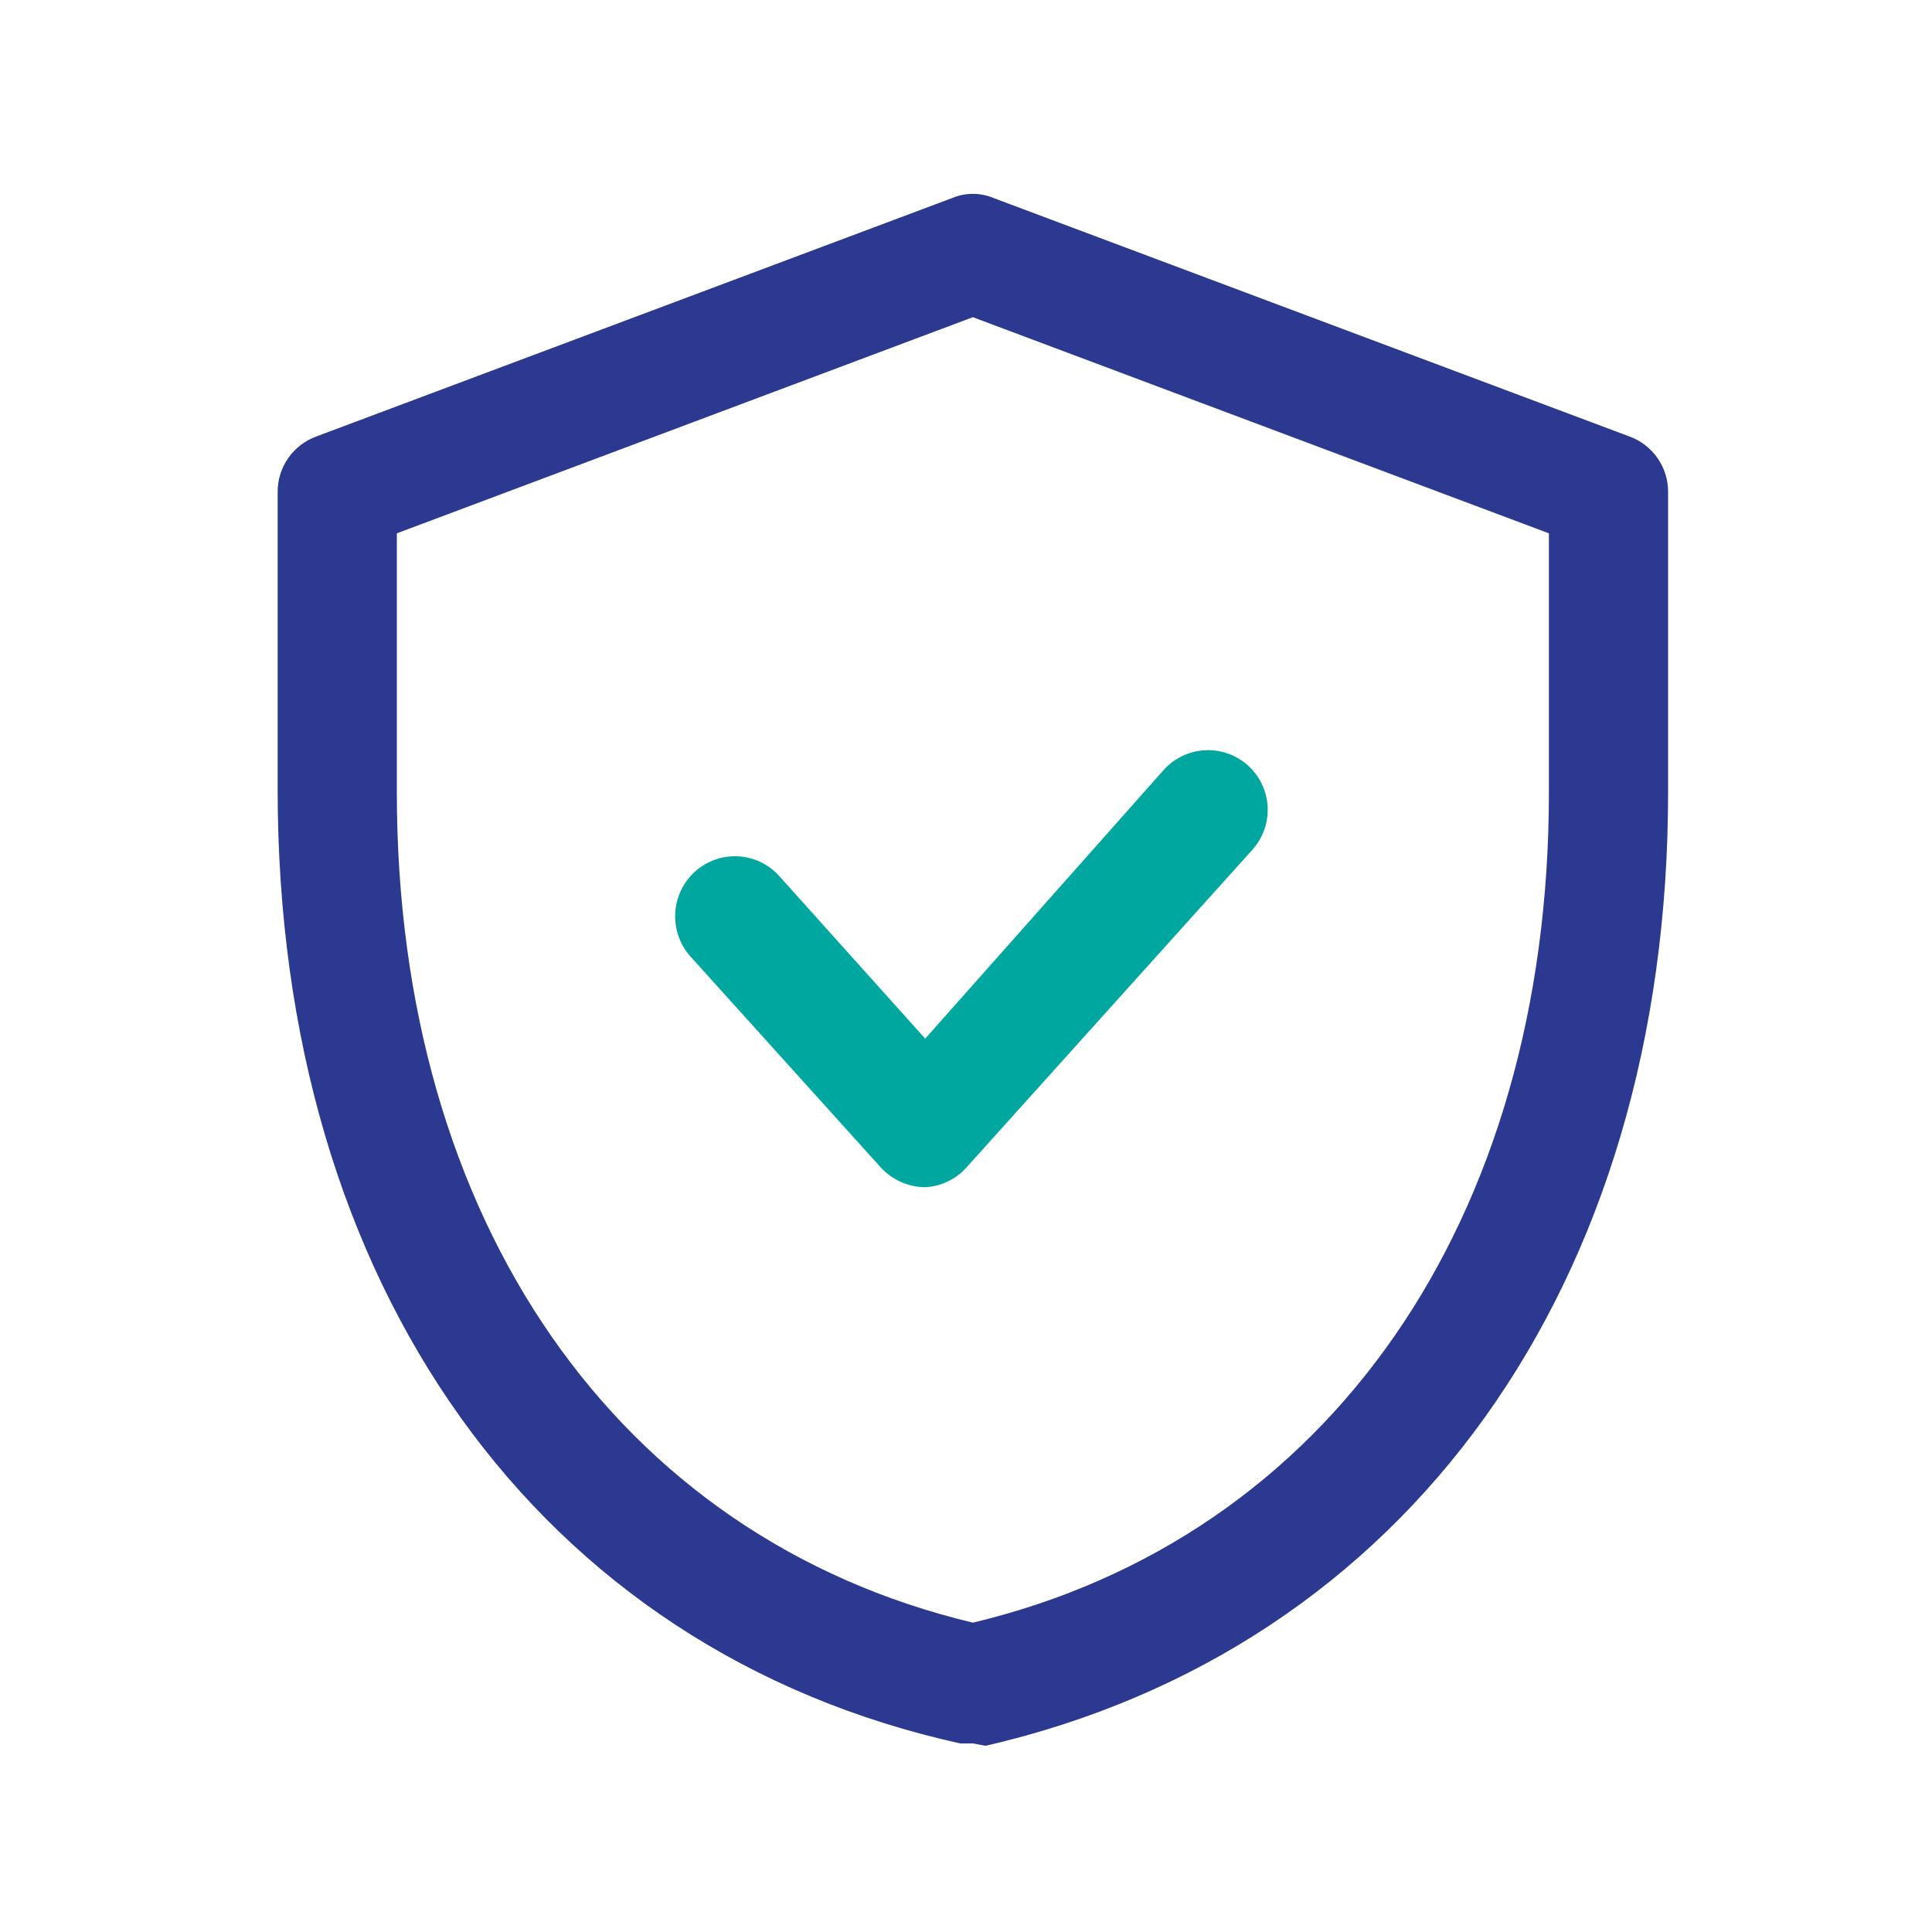 <svg width="77" height="77" viewBox="0 0 77 77" fill="none" xmlns="http://www.w3.org/2000/svg">
<path d="M38.774 69.484H38.267C21.484 65.779 11.066 51.276 11.066 31.484V19.609C11.063 19.124 11.211 18.651 11.489 18.254C11.767 17.857 12.161 17.556 12.617 17.392L37.951 7.892C38.211 7.782 38.491 7.726 38.774 7.726C39.057 7.726 39.337 7.782 39.597 7.892L64.931 17.392C65.387 17.556 65.781 17.857 66.059 18.254C66.337 18.651 66.485 19.124 66.482 19.609V31.579C66.482 51.212 56.064 65.716 39.281 69.579L38.774 69.484ZM15.816 21.256V31.579C15.816 48.647 24.587 61.282 38.774 64.671C52.961 61.282 61.732 48.647 61.732 31.579V21.256L38.774 12.642L15.816 21.256Z" fill="#2B3990"/>
<path d="M36.874 47.317C36.54 47.314 36.21 47.242 35.905 47.105C35.6 46.969 35.326 46.772 35.101 46.526L27.501 38.102C27.088 37.629 26.877 37.012 26.912 36.385C26.948 35.758 27.227 35.169 27.691 34.745C27.921 34.535 28.191 34.373 28.485 34.267C28.778 34.161 29.09 34.114 29.402 34.129C29.713 34.144 30.019 34.22 30.302 34.353C30.584 34.486 30.837 34.673 31.047 34.904L36.874 41.395L46.374 30.692C46.794 30.222 47.383 29.938 48.013 29.902C48.642 29.866 49.26 30.082 49.731 30.502C50.201 30.922 50.485 31.512 50.521 32.141C50.556 32.771 50.34 33.389 49.921 33.859L38.521 46.526C38.312 46.76 38.059 46.95 37.776 47.086C37.494 47.222 37.187 47.3 36.874 47.317Z" fill="#00A79E"/>
</svg>
